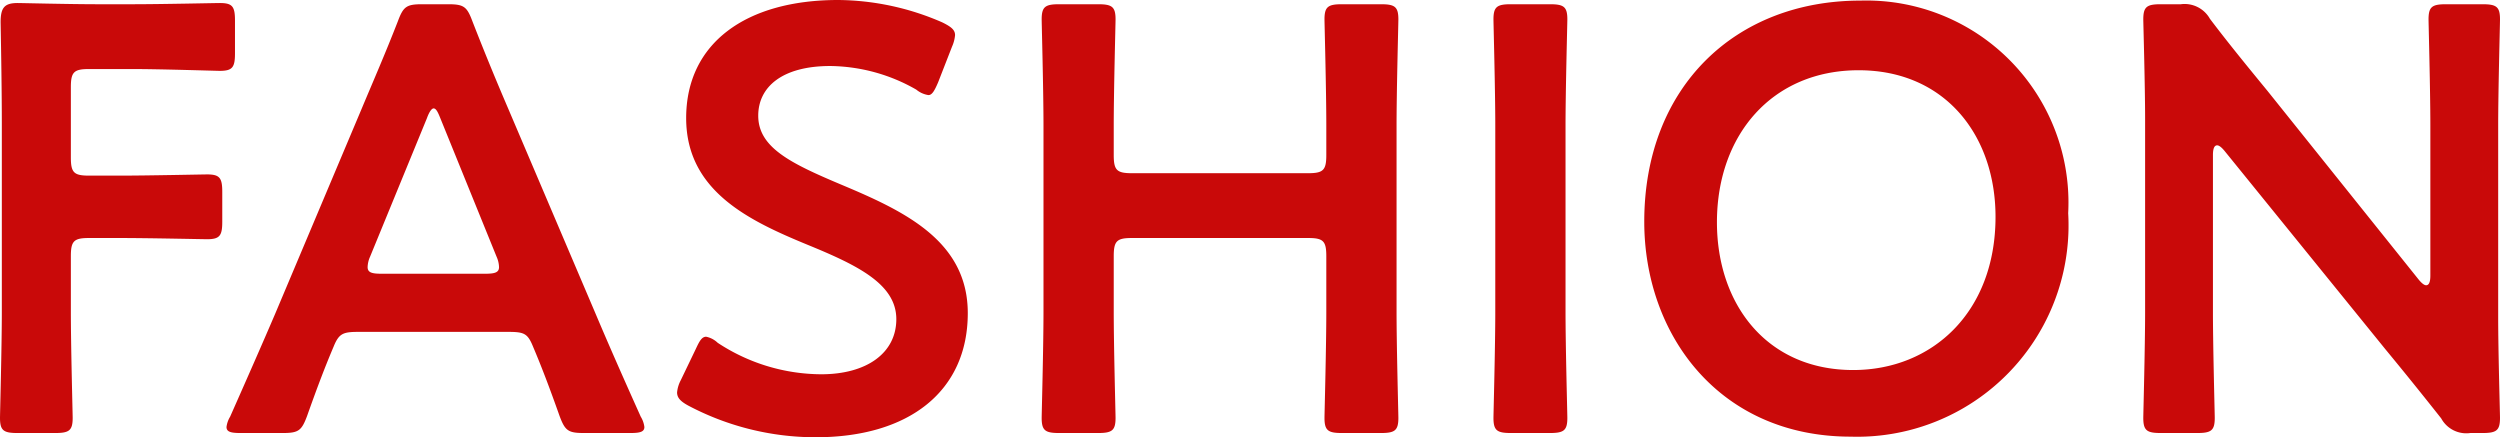 <svg height="14.44" viewBox="0 0 82.56 14.44" width="82.56" xmlns="http://www.w3.org/2000/svg" preserveAspectRatio="none"><path d="m3.88-6c0-.5.1-.6.6-.6h1c.94 0 2.76.04 2.9.04.42 0 .5-.12.5-.58v-.98c0-.46-.08-.58-.5-.58-.14 0-1.96.04-2.9.04h-1c-.5 0-.6-.1-.6-.6v-2.32c0-.5.1-.6.6-.6h1.42c.96 0 2.76.06 2.9.06.42 0 .5-.12.5-.58v-1.08c0-.46-.08-.58-.5-.58-.14 0-1.94.04-2.9.04h-1.12c-.94 0-2.52-.04-2.66-.04-.44 0-.56.16-.56.64.02 1.06.04 2.36.04 3.34v6.22c0 1.16-.06 3.36-.06 3.5 0 .42.12.5.58.5h1.24c.46 0 .58-.08.58-.5 0-.14-.06-2.34-.06-3.5zm14.42 2.5c.54 0 .66.04.84.48.28.66.54 1.34.88 2.3.18.48.28.56.8.56h1.54c.32 0 .46-.04.46-.2a.858.858 0 0 0 -.12-.34c-.62-1.38-1.06-2.38-1.5-3.42l-2.88-6.76c-.36-.84-.76-1.8-1.18-2.88-.18-.48-.28-.56-.8-.56h-.86c-.52 0-.62.08-.8.56-.42 1.08-.84 2.04-1.2 2.9l-2.86 6.78c-.42.98-.86 1.98-1.48 3.38a.858.858 0 0 0 -.12.34c0 .16.14.2.46.2h1.4c.52 0 .62-.08.8-.56.34-.96.6-1.64.88-2.3.18-.44.32-.48.84-.48zm-2.66-7.06c.08-.22.16-.32.22-.32.08 0 .14.12.22.32l1.86 4.58a.9.9 0 0 1 .08.34c0 .18-.14.22-.46.22h-3.42c-.32 0-.46-.04-.46-.22a.9.9 0 0 1 .08-.34zm13.64 2.18c-1.66-.7-2.7-1.22-2.7-2.26 0-.94.78-1.64 2.38-1.64a5.823 5.823 0 0 1 2.84.78.816.816 0 0 0 .4.18c.12 0 .2-.14.32-.42l.46-1.18a1.189 1.189 0 0 0 .1-.38c0-.18-.14-.28-.42-.42a8.738 8.738 0 0 0 -3.44-.74c-3.04 0-5.02 1.42-5.02 3.9 0 2.4 2.06 3.38 4 4.18 1.66.68 2.94 1.3 2.94 2.46 0 1.12-.98 1.82-2.48 1.82a6.255 6.255 0 0 1 -3.42-1.04.773.773 0 0 0 -.38-.2c-.14 0-.22.14-.34.4l-.5 1.04a1.06 1.06 0 0 0 -.12.4c0 .18.12.3.38.44a8.994 8.994 0 0 0 4.2 1.04c3.08 0 5.02-1.52 5.02-4.1 0-2.4-2.12-3.38-4.22-4.26zm9.04 2.38c0-.5.1-.6.6-.6h5.82c.5 0 .6.1.6.6v1.84c0 1.16-.06 3.36-.06 3.5 0 .42.12.5.58.5h1.28c.46 0 .58-.08.58-.5 0-.14-.06-2.34-.06-3.5v-6.16c0-1.16.06-3.36.06-3.5 0-.42-.12-.5-.58-.5h-1.28c-.46 0-.58.08-.58.5 0 .14.06 2.34.06 3.5v.98c0 .5-.1.6-.6.6h-5.82c-.5 0-.6-.1-.6-.6v-.98c0-1.16.06-3.36.06-3.5 0-.42-.12-.5-.58-.5h-1.28c-.46 0-.58.08-.58.5 0 .14.06 2.34.06 3.5v6.16c-0 1.16-.06 3.36-.06 3.5 0 .42.12.5.58.5h1.28c.46 0 .58-.08.58-.5 0-.14-.06-2.34-.06-3.5zm14.4 5.84c.46 0 .58-.08.58-.5 0-.14-.06-2.34-.06-3.5v-6.16c0-1.16.06-3.36.06-3.5 0-.42-.12-.5-.58-.5h-1.28c-.46 0-.58.08-.58.5 0 .14.06 2.34.06 3.5v6.16c0 1.16-.06 3.36-.06 3.5 0 .42.12.5.58.5zm10.26-14.28c-4.16 0-7.14 2.88-7.14 7.3 0 3.74 2.48 7.1 6.82 7.1a6.981 6.981 0 0 0 7.18-7.38 6.674 6.674 0 0 0 -6.86-7.02zm-.06 2.3c2.86 0 4.52 2.16 4.52 4.84 0 3.16-2.1 5.06-4.7 5.06-2.86 0-4.5-2.18-4.5-4.88 0-2.88 1.82-5.02 4.68-5.02zm11.7 2.8c0-.2.04-.32.14-.32q.09 0 .24.18l5.32 6.56c.66.8 1.24 1.52 1.84 2.28a.943.943 0 0 0 .96.48h.4c.46 0 .58-.08.58-.5 0-.14-.06-2.2-.06-3.3v-6.36c0-1.16.06-3.36.06-3.5 0-.42-.12-.5-.58-.5h-1.2c-.46 0-.58.08-.58.5 0 .14.06 2.34.06 3.5v4.96c0 .2-.04.32-.14.32q-.09 0-.24-.18l-5-6.24c-.64-.78-1.28-1.56-1.9-2.38a.958.958 0 0 0 -.96-.48h-.66c-.46 0-.58.08-.58.5 0 .14.06 2.18.06 3.3v6.36c0 1.16-.06 3.36-.06 3.5 0 .42.12.5.58.5h1.2c.46 0 .58-.08.58-.5 0-.14-.06-2.34-.06-3.5z" fill="#c90909" transform="translate(-1.54 14.46)"/></svg>